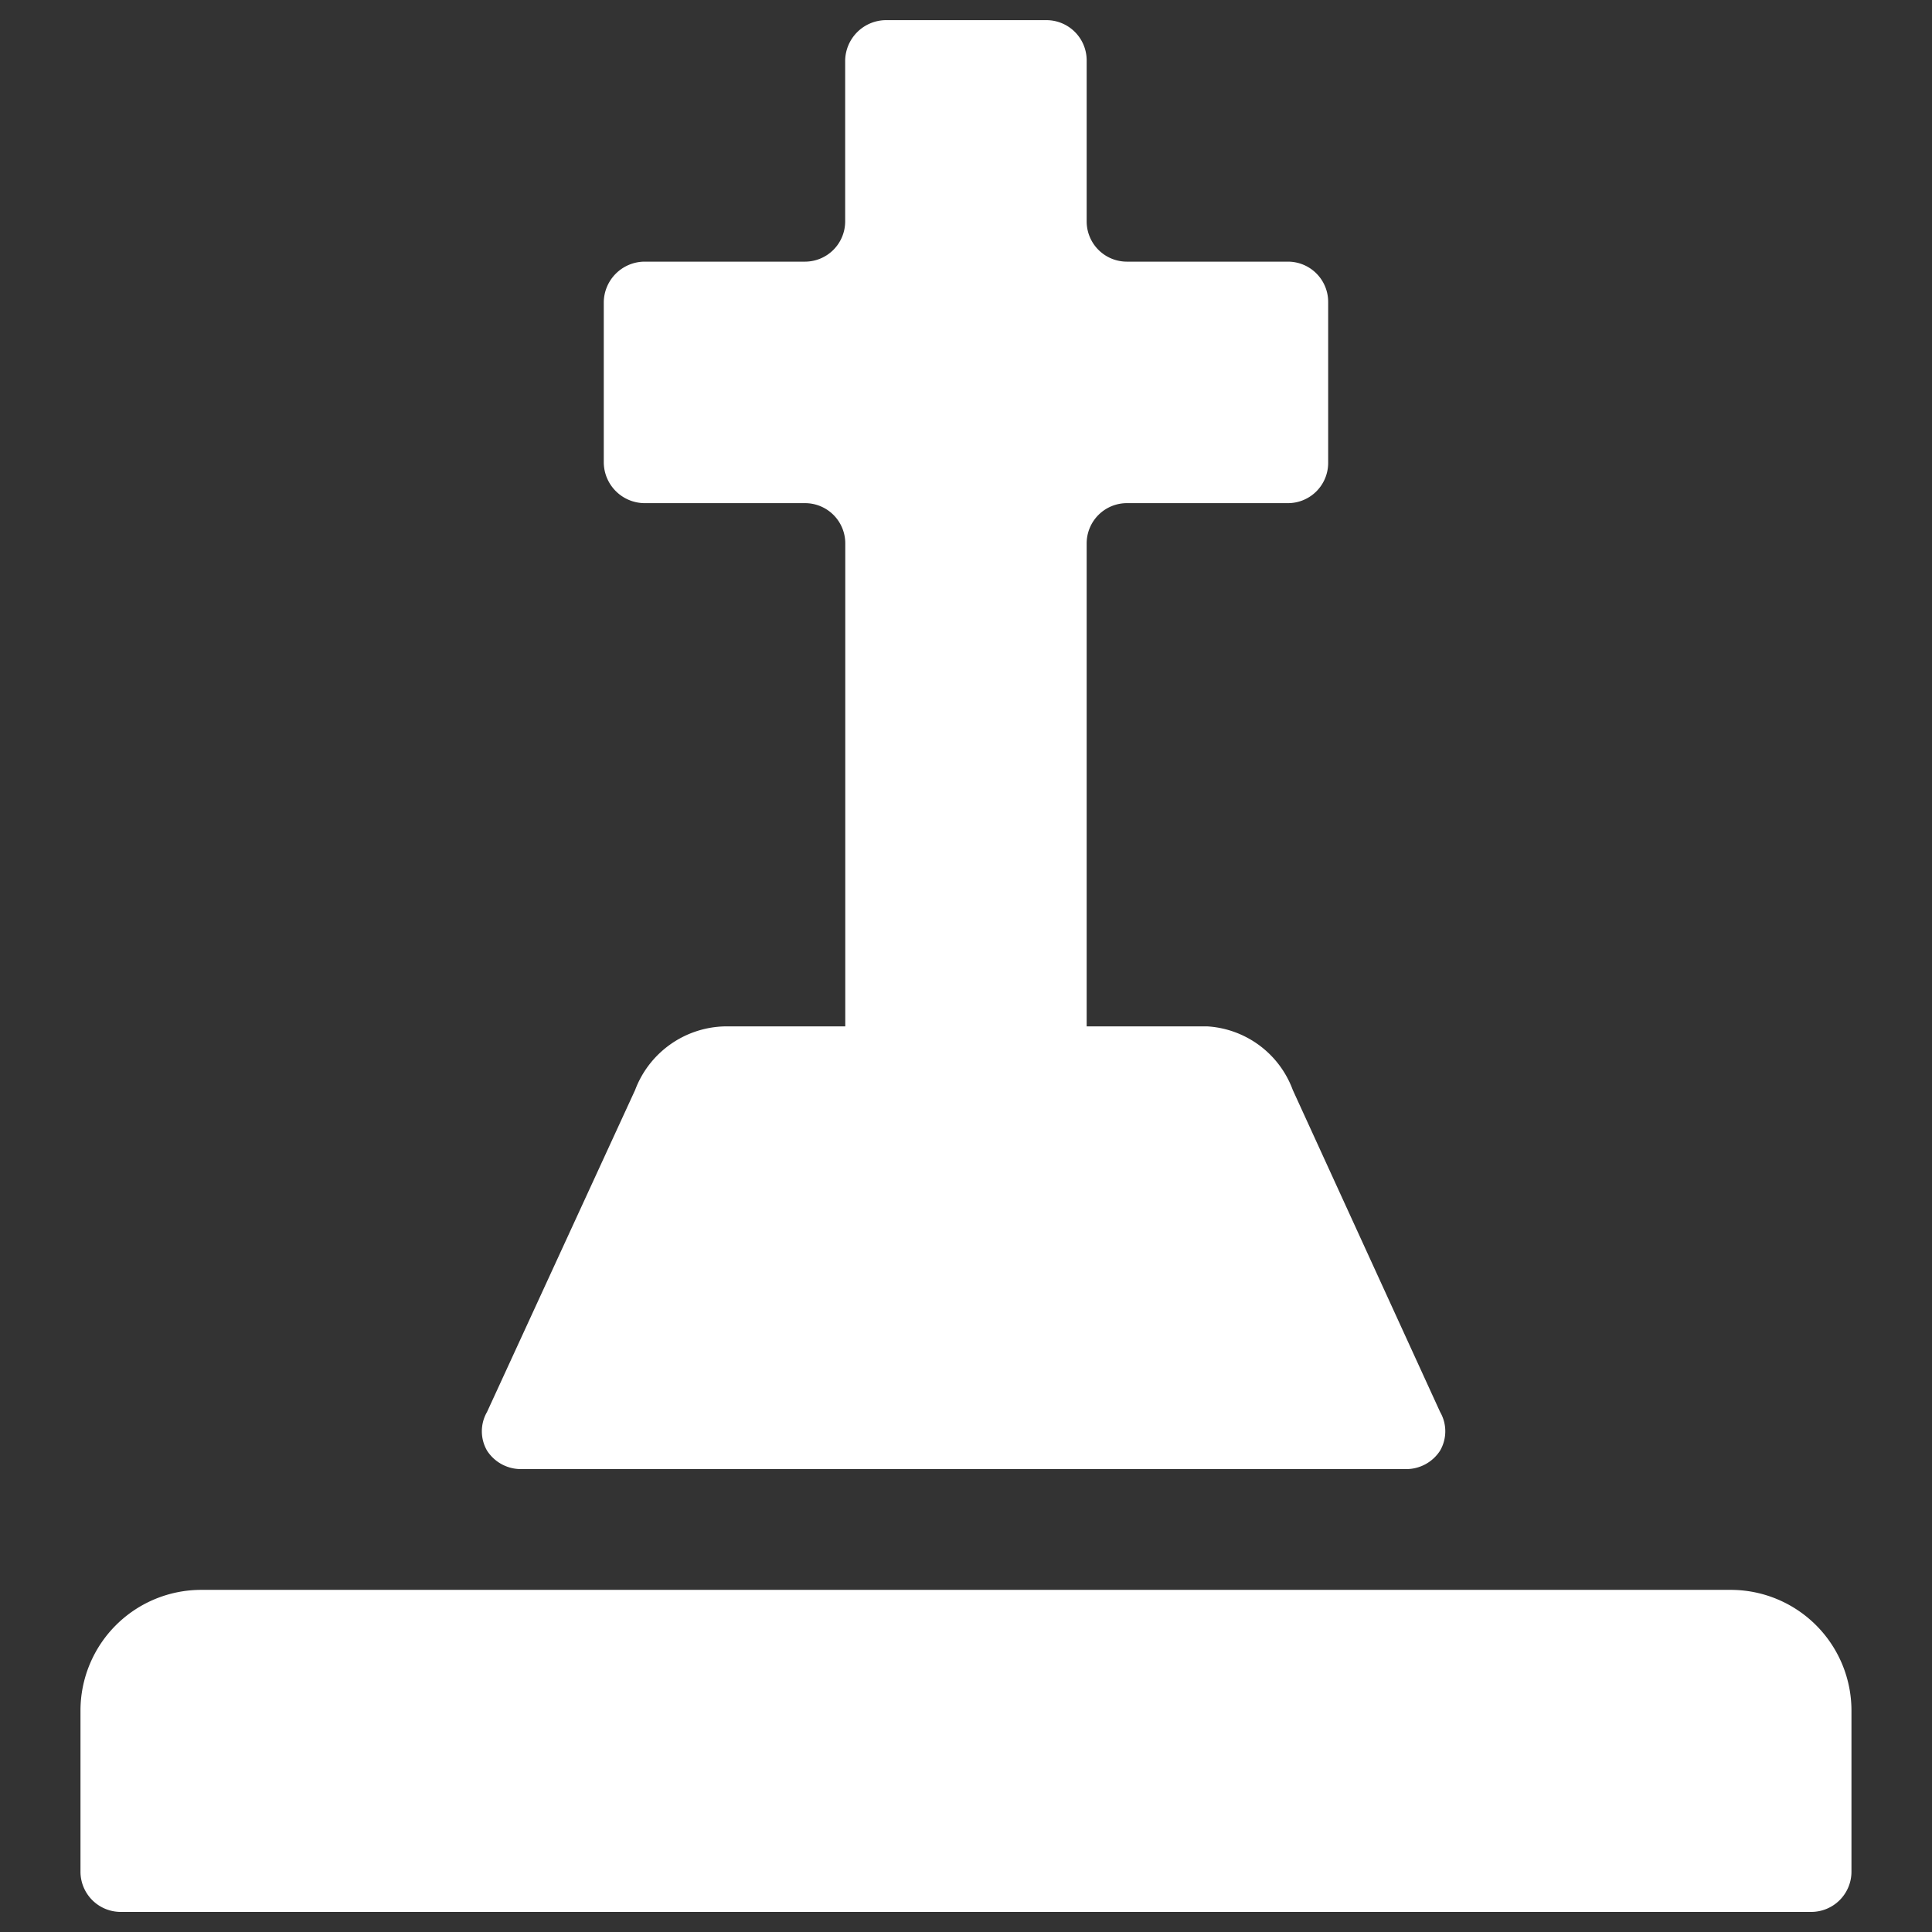 <svg xmlns="http://www.w3.org/2000/svg" viewBox="0 0 35 35" id="Religion-Grave--Streamline-Ultimate.svg" height="35" width="35"><rect x="0" y="0" width="35" height="35" fill="#333333" stroke="none"/><desc>Religion Grave Streamline Icon: https://streamlinehq.com</desc><g><path d="M31.354 28.802h-27.708a2.188 2.188 0 0 0 -2.188 2.188v2.917a0.729 0.729 0 0 0 0.729 0.729h30.625a0.729 0.729 0 0 0 0.729 -0.729v-2.917a2.188 2.188 0 0 0 -2.188 -2.188Z" fill="#ffffff" stroke-width="1"></path><path d="M8.823 25.579a0.7 0.7 0 0 0 0 0.7 0.729 0.729 0 0 0 0.612 0.335h16.042a0.729 0.729 0 0 0 0.612 -0.335 0.7 0.7 0 0 0 0 -0.7l-2.669 -5.833a1.765 1.765 0 0 0 -1.546 -1.152h-2.188v-8.75a0.729 0.729 0 0 1 0.729 -0.729h2.917a0.729 0.729 0 0 0 0.729 -0.729v-2.917a0.729 0.729 0 0 0 -0.729 -0.729h-2.917a0.729 0.729 0 0 1 -0.729 -0.729v-2.917a0.729 0.729 0 0 0 -0.729 -0.729h-2.917a0.744 0.744 0 0 0 -0.729 0.729v2.917a0.729 0.729 0 0 1 -0.729 0.729H11.667a0.744 0.744 0 0 0 -0.729 0.729v2.917a0.744 0.744 0 0 0 0.729 0.729h2.917a0.729 0.729 0 0 1 0.729 0.729v8.75H13.125a1.779 1.779 0 0 0 -1.619 1.152Z" fill="#ffffff" stroke-width="1"></path></g></svg>